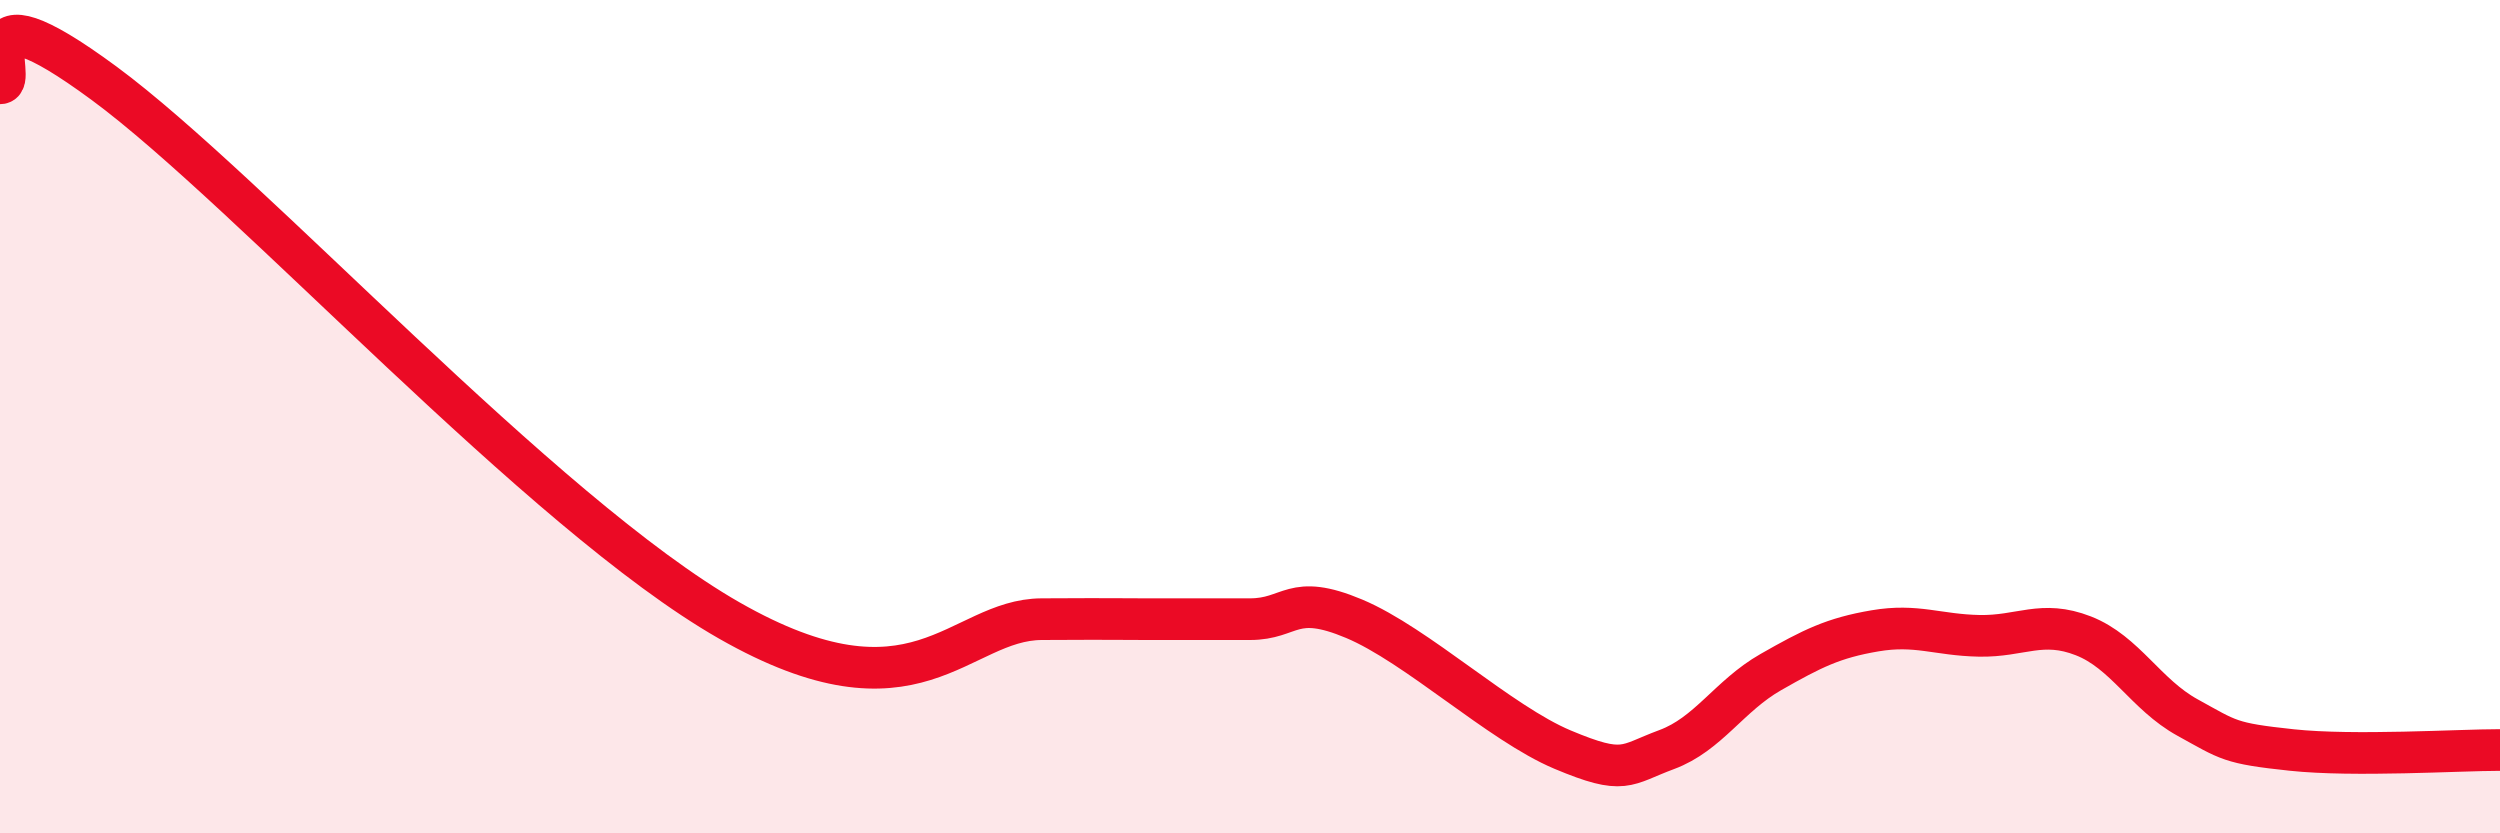 
    <svg width="60" height="20" viewBox="0 0 60 20" xmlns="http://www.w3.org/2000/svg">
      <path
        d="M 0,2 C 0.5,2 -1,-0.58 2.5,2 C 6,4.58 13,12.32 17.5,14.89 C 22,17.46 23,14.87 25,14.86 C 27,14.85 26.5,14.86 27.5,14.86 C 28.5,14.86 29,14.86 30,14.86 C 31,14.86 31,14.22 32.5,14.85 C 34,15.48 36,17.36 37.5,17.99 C 39,18.62 39,18.36 40,17.99 C 41,17.62 41.5,16.7 42.5,16.13 C 43.5,15.56 44,15.31 45,15.14 C 46,14.97 46.5,15.24 47.5,15.26 C 48.5,15.28 49,14.87 50,15.26 C 51,15.65 51.5,16.67 52.5,17.22 C 53.5,17.77 53.5,17.84 55,18 C 56.5,18.16 59,18 60,18L60 20L0 20Z"
        fill="#EB0A25"
        opacity="0.1"
        stroke-linecap="round"
        stroke-linejoin="round"
      />
      <path
        d="M 0,2 C 0.5,2 -1,-0.58 2.5,2 C 6,4.58 13,12.32 17.5,14.89 C 22,17.46 23,14.87 25,14.86 C 27,14.85 26.5,14.86 27.5,14.86 C 28.5,14.86 29,14.86 30,14.86 C 31,14.86 31,14.22 32.5,14.85 C 34,15.48 36,17.36 37.5,17.99 C 39,18.62 39,18.36 40,17.99 C 41,17.62 41.5,16.7 42.5,16.13 C 43.5,15.56 44,15.31 45,15.14 C 46,14.97 46.5,15.24 47.5,15.26 C 48.5,15.28 49,14.87 50,15.26 C 51,15.65 51.5,16.67 52.5,17.22 C 53.5,17.77 53.5,17.84 55,18 C 56.5,18.16 59,18 60,18"
        stroke="#EB0A25"
        stroke-width="1"
        fill="none"
        stroke-linecap="round"
        stroke-linejoin="round"
      />
    </svg>
  